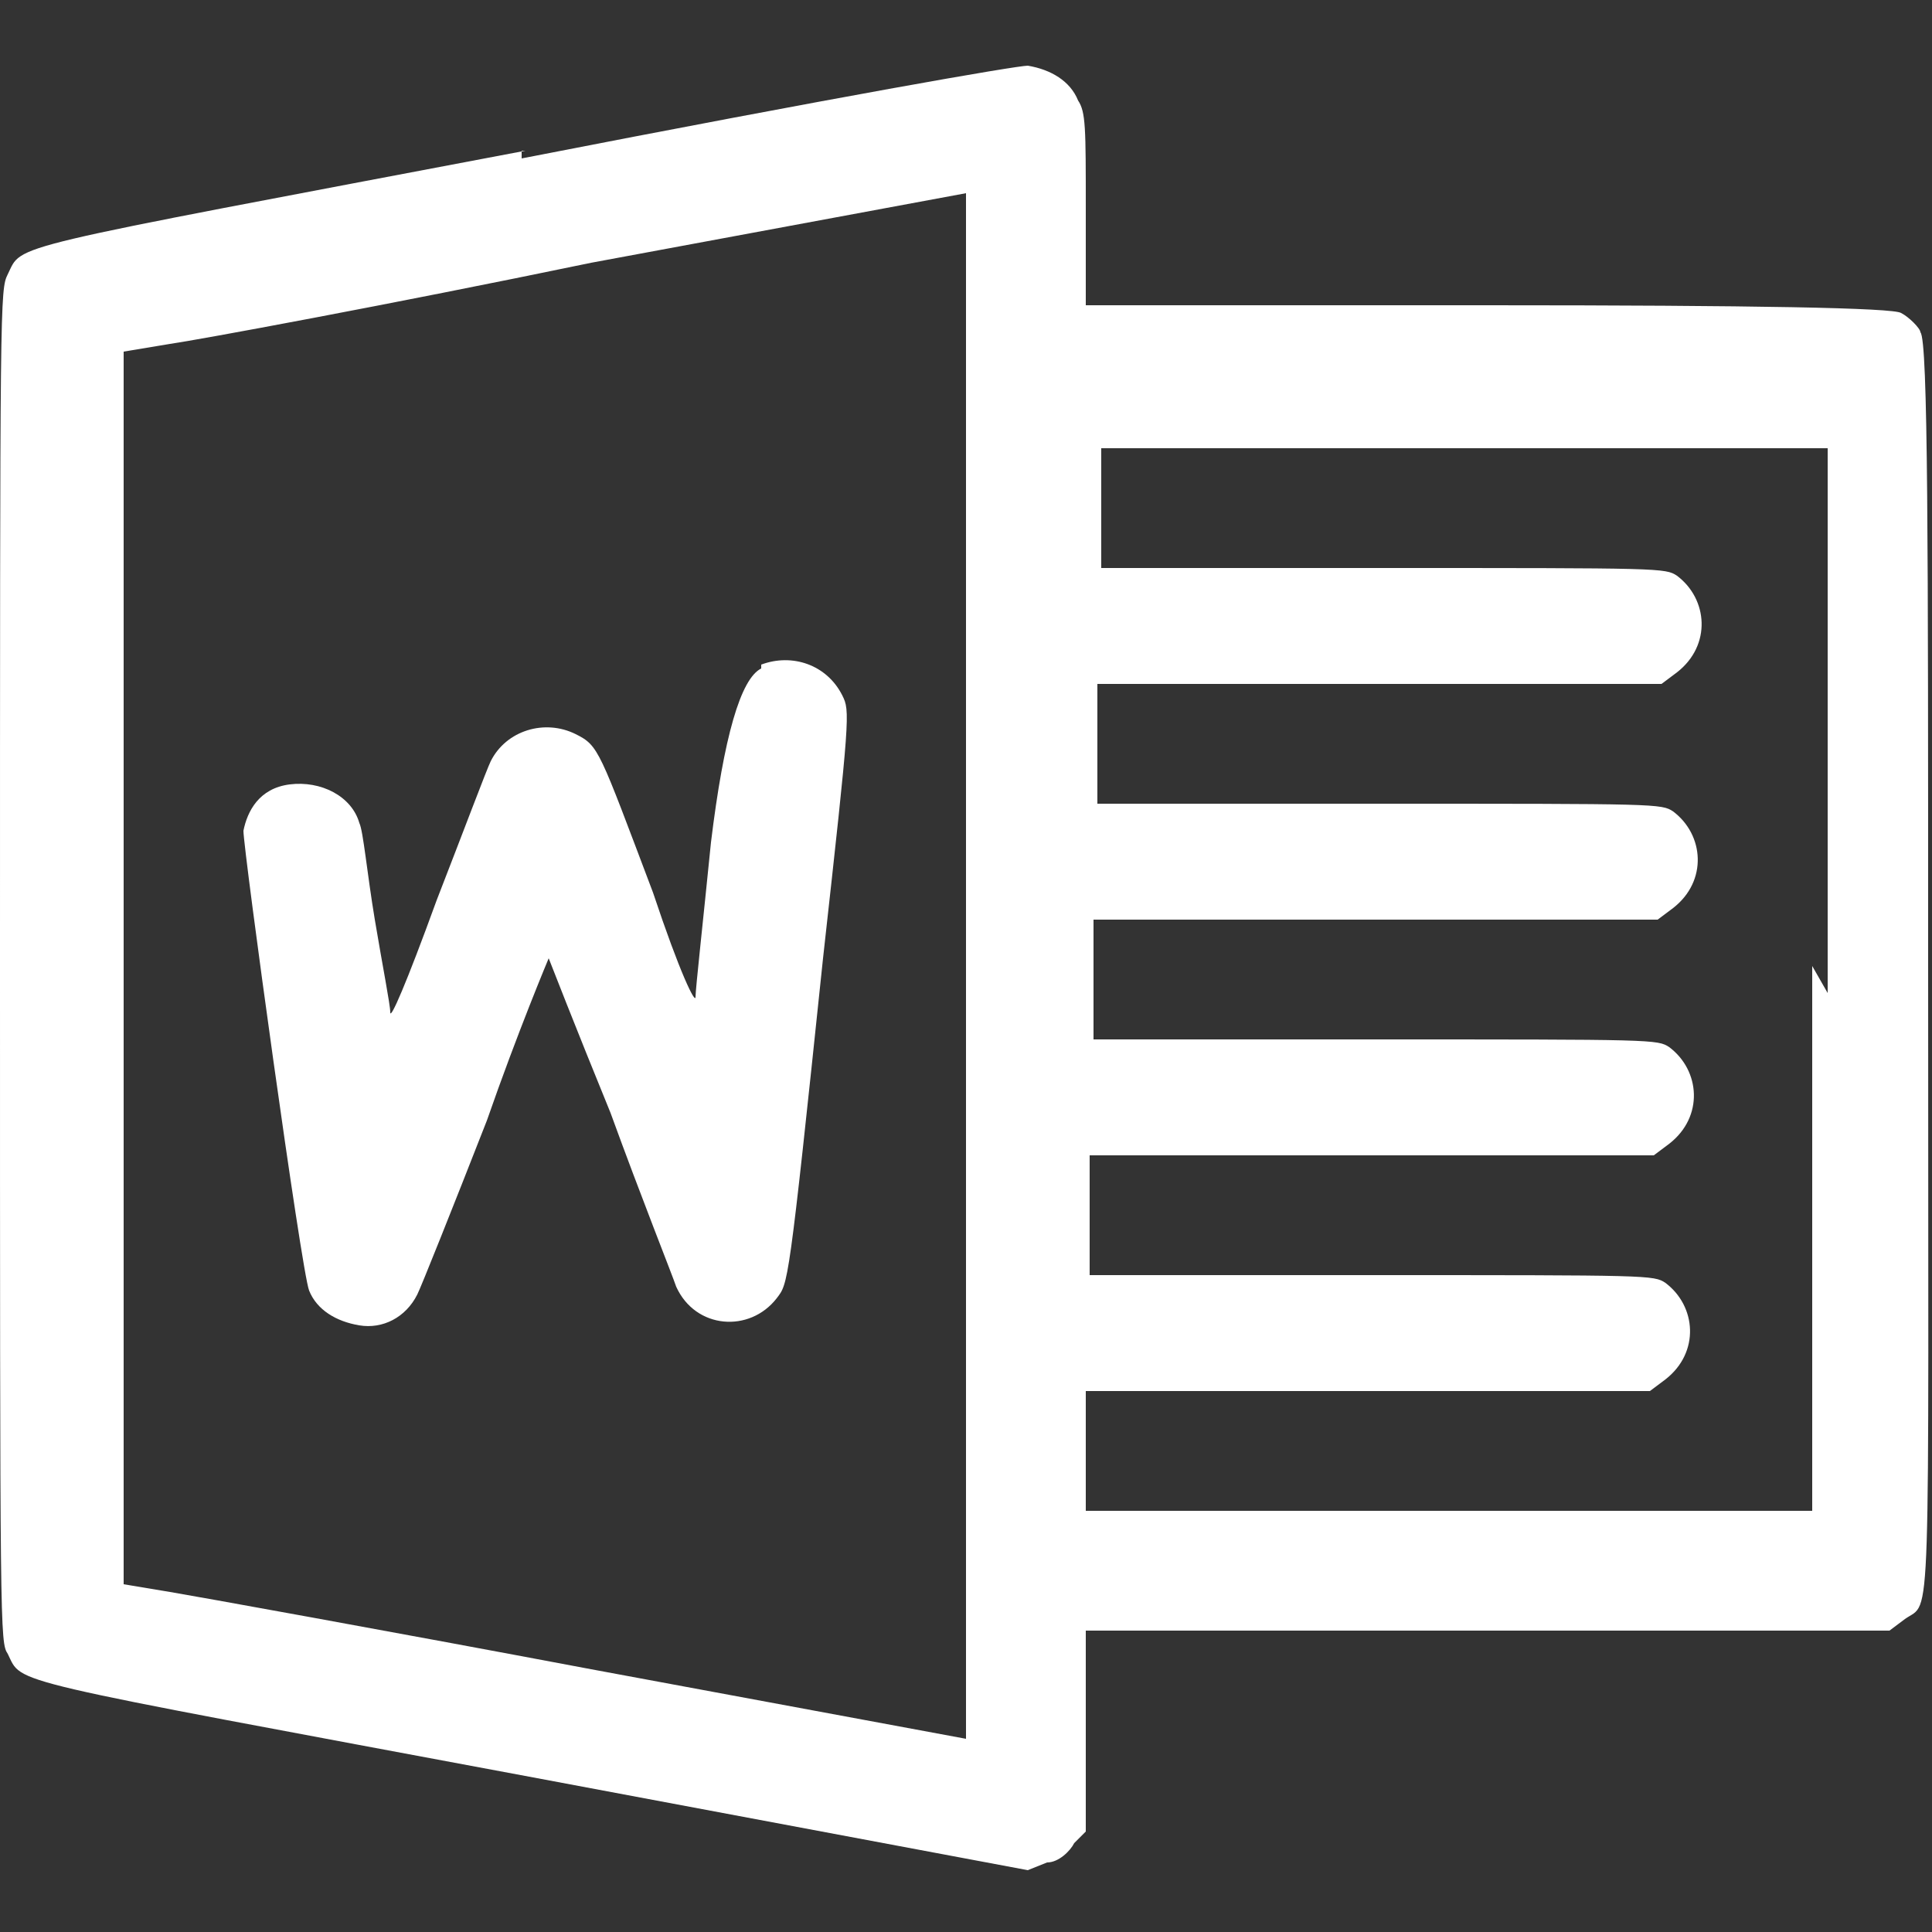 <svg xmlns="http://www.w3.org/2000/svg" id="Layer_1" viewBox="0 0 50 50"><rect x="0" y="0" width="50" height="50" fill="#333333" stroke="none"/><defs><style>      .st0 {        fill: #fff;      }    </style></defs><path class="st0" d="M13.6,3.9C-.1,6.5.6,6.3.2,7.1c-.2.4-.2.6-.2,17.9s0,17.5.2,17.8c.4.8-.3.6,13.6,3.2l12.8,2.4.5-.2c.3,0,.6-.3.7-.5l.3-.3v-5.2h20.8l.4-.3c.7-.5.6.8.6-17,0-10.7,0-16.1-.2-16.3,0-.1-.3-.4-.5-.5q-.3-.2-10.7-.2h-10.4v-2.5c0-2.1,0-2.5-.2-2.8-.2-.5-.7-.8-1.3-.9-.3,0-4.9.8-13.1,2.4v-.2ZM25,35v10l-9.7-1.8c-5.3-1-10.3-1.9-10.9-2l-1.2-.2V9.1l1.2-.2c.7-.1,5.6-1,10.9-2.1l9.7-1.8v30ZM46.9,25v14.1h-18.8v-3.1h14.6l.4-.3c.9-.7.8-1.9,0-2.5-.3-.2-.4-.2-7.6-.2h-7.3v-3.1h14.6l.4-.3c.9-.7.8-1.9,0-2.5-.3-.2-.4-.2-7.6-.2h-7.3v-3.1h14.6l.4-.3c.9-.7.8-1.9,0-2.5-.3-.2-.4-.2-7.6-.2h-7.3v-3.1h14.6l.4-.3c.9-.7.8-1.9,0-2.5-.3-.2-.4-.2-7.6-.2h-7.3v-3.1h18.8v14.1l-.4-.7Z"></path><path class="st0" d="M19.7,17.3q-.8.4-1.3,4.5c-.2,2-.4,3.8-.4,4s-.4-.6-1.1-2.7c-1.4-3.7-1.4-3.8-2-4.1-.8-.4-1.8-.1-2.2.7-.1.2-.7,1.8-1.4,3.6-.8,2.2-1.2,3.1-1.2,2.9s-.2-1.2-.4-2.4-.3-2.3-.4-2.5c-.2-.7-1-1.1-1.8-1s-1.1.7-1.2,1.2c0,.5,1.5,11.4,1.7,11.9s.7.8,1.3.9,1.2-.2,1.5-.8c.1-.2.9-2.2,1.8-4.5.8-2.3,1.6-4.2,1.6-4.2,0,0,.7,1.8,1.6,4,.8,2.2,1.6,4.2,1.7,4.5.5,1.1,1.9,1.2,2.6.3.3-.4.3-.2,1.2-8.8.7-6.3.7-6.4.5-6.8-.4-.8-1.3-1.1-2.1-.8h0Z"></path></svg>